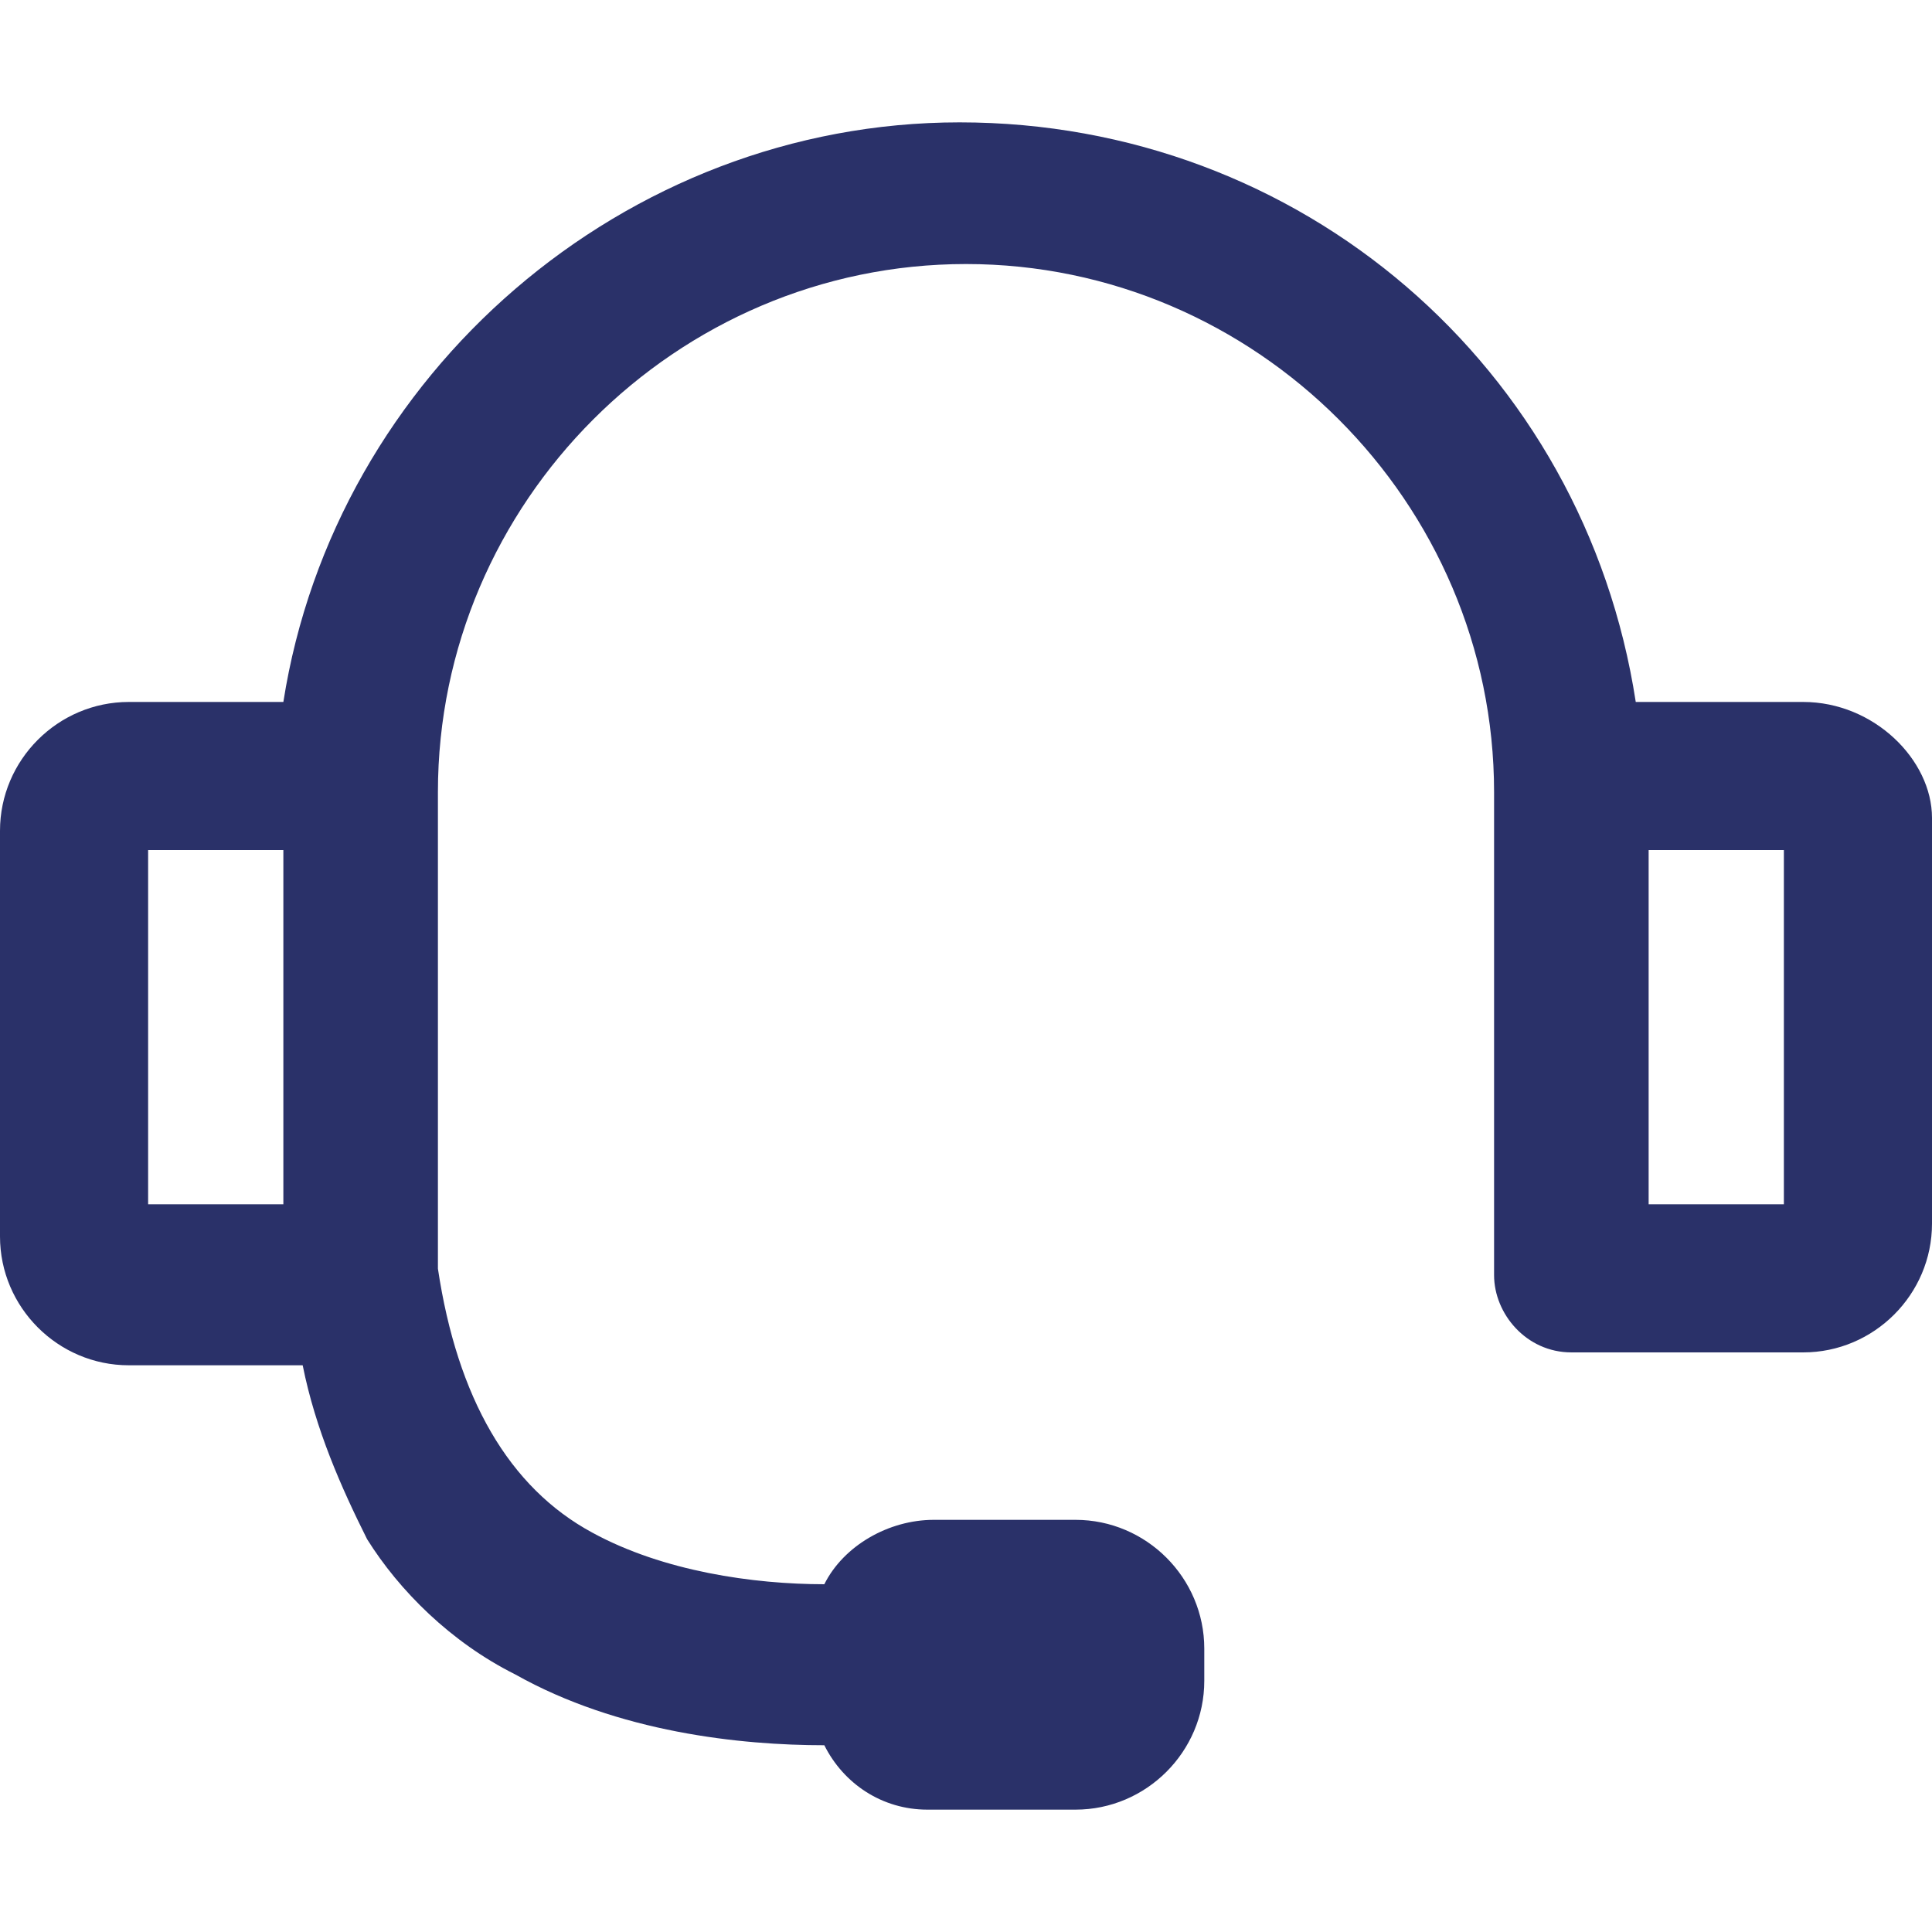 <?xml version="1.0" encoding="utf-8"?>
<!-- Generator: Adobe Illustrator 26.3.1, SVG Export Plug-In . SVG Version: 6.00 Build 0)  -->
<svg version="1.1" id="a" xmlns="http://www.w3.org/2000/svg" xmlns:xlink="http://www.w3.org/1999/xlink" x="0px" y="0px"
	 viewBox="0 0 30 30" style="enable-background:new 0 0 30 30;" xml:space="preserve">
<style type="text/css">
	.st0{fill:#2A3169;}
</style>
<path class="st0" d="M28,10.9h-2.6c-0.8-5.2-5.2-9-10.5-9c-5.2,0-9.7,3.9-10.5,9H2c-1.1,0-2,0.9-2,2v6.3c0,1.1,0.9,2,2,2h2.7
	c0.2,1,0.6,1.9,1,2.7C6.2,24.7,7,25.5,8,26c1.6,0.9,3.5,1.1,4.8,1.1c0.3,0.6,0.9,1,1.6,1c0,0,0.1,0,0.1,0h2.2c1.1,0,2-0.9,2-2v-0.5
	c0-1.1-0.9-2-2-2h-2.2c-0.7,0-1.4,0.4-1.7,1c-1.1,0-2.5-0.2-3.6-0.8c-1.3-0.7-2.1-2.1-2.4-4.1v-7.4c0-4.5,3.7-8.2,8.2-8.2
	c4.5,0,8.2,3.7,8.2,8.2v7.5c0,0.6,0.5,1.2,1.2,1.2H28c1.1,0,2-0.9,2-2v-6.3C30,11.8,29.1,10.9,28,10.9z M25.6,18.7v-5.5h2.1v5.5
	H25.6z M4.4,13.2v5.5H2.3v-5.5H4.4z"/>
</svg>
